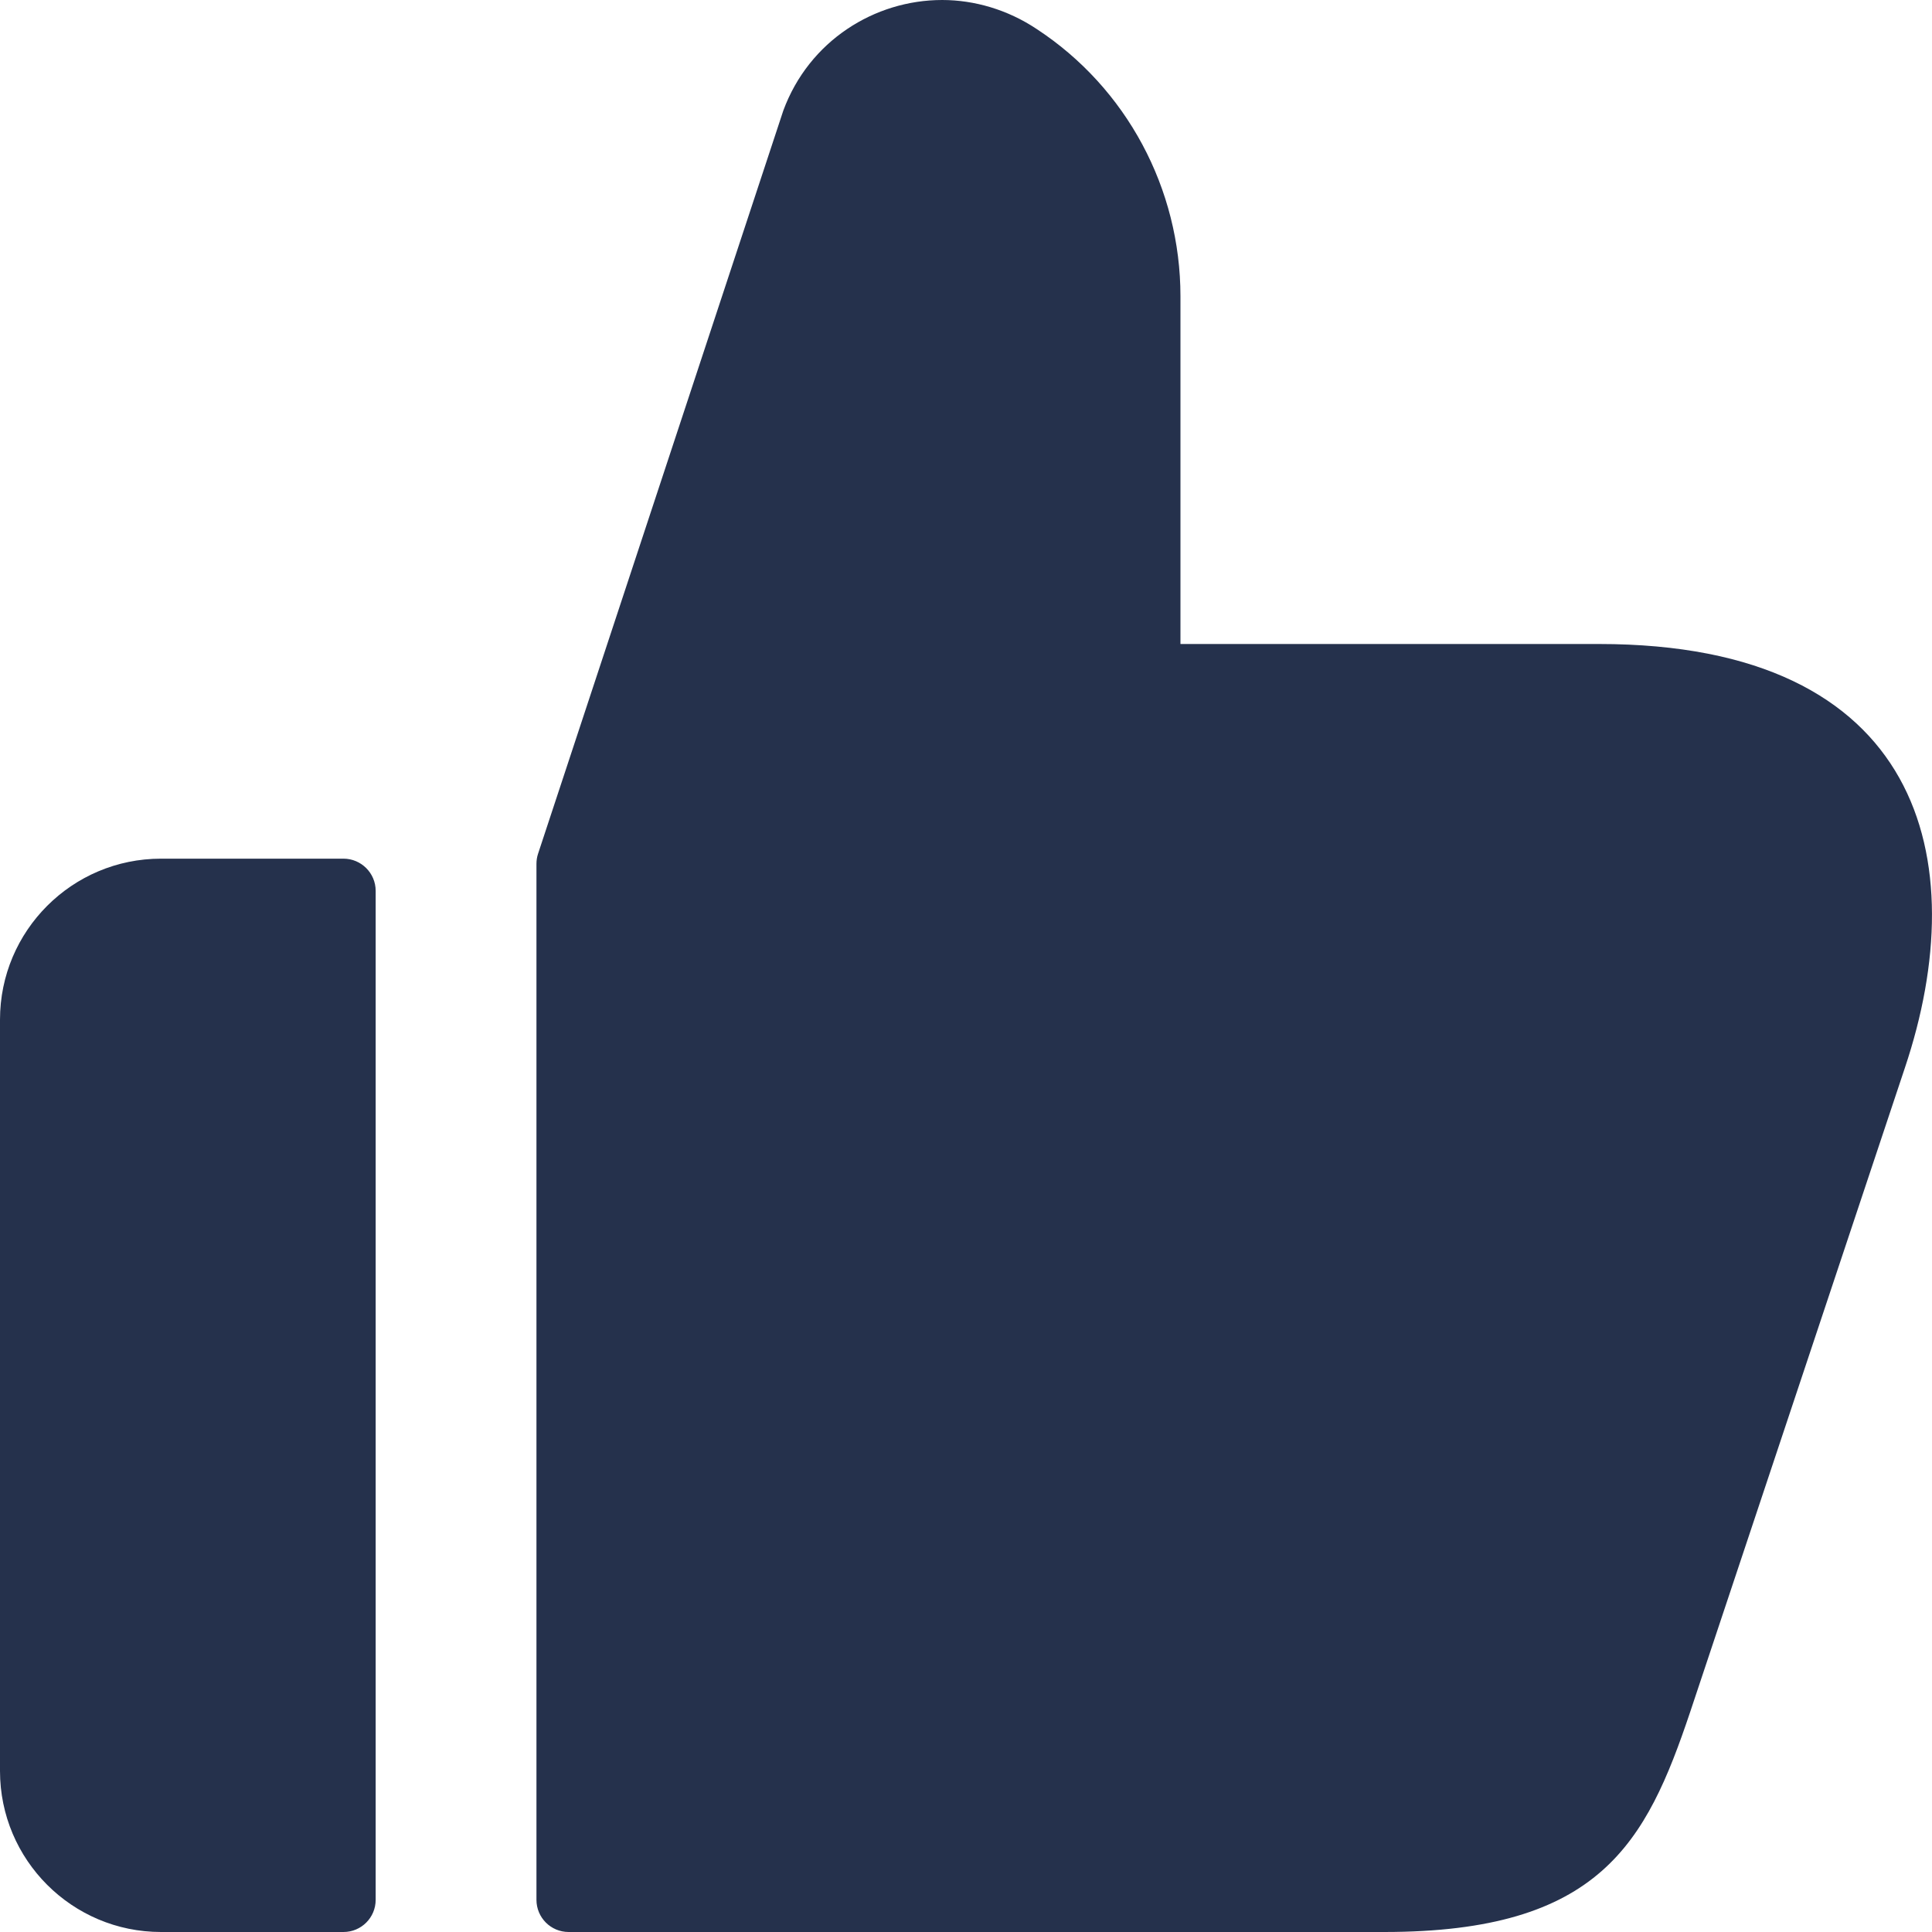 <svg width="18" height="18" viewBox="0 0 18 18" fill="none" xmlns="http://www.w3.org/2000/svg">
<path id="like" d="M3.5 8.3V17.7C3.5 17.866 3.366 18 3.2 18H1.5C0.672 18 0 17.328 0 16.5V9.5C0 8.672 0.672 8 1.5 8H3.2C3.365 8 3.5 8.134 3.5 8.3ZM14.898 6H10.998V2.76C10.998 1.76 10.498 0.82 9.658 0.27C9.388 0.09 9.078 0 8.778 0C8.148 0 7.538 0.38 7.298 1.03L5.013 7.954C5.003 7.984 4.998 8.016 4.998 8.048V17.7C4.998 17.866 5.132 18 5.298 18H12.897C14.907 18 15.337 17.17 15.747 15.95L17.747 9.95C18.398 8.01 17.908 6 14.898 6Z" fill="#25314C"/>
</svg>
